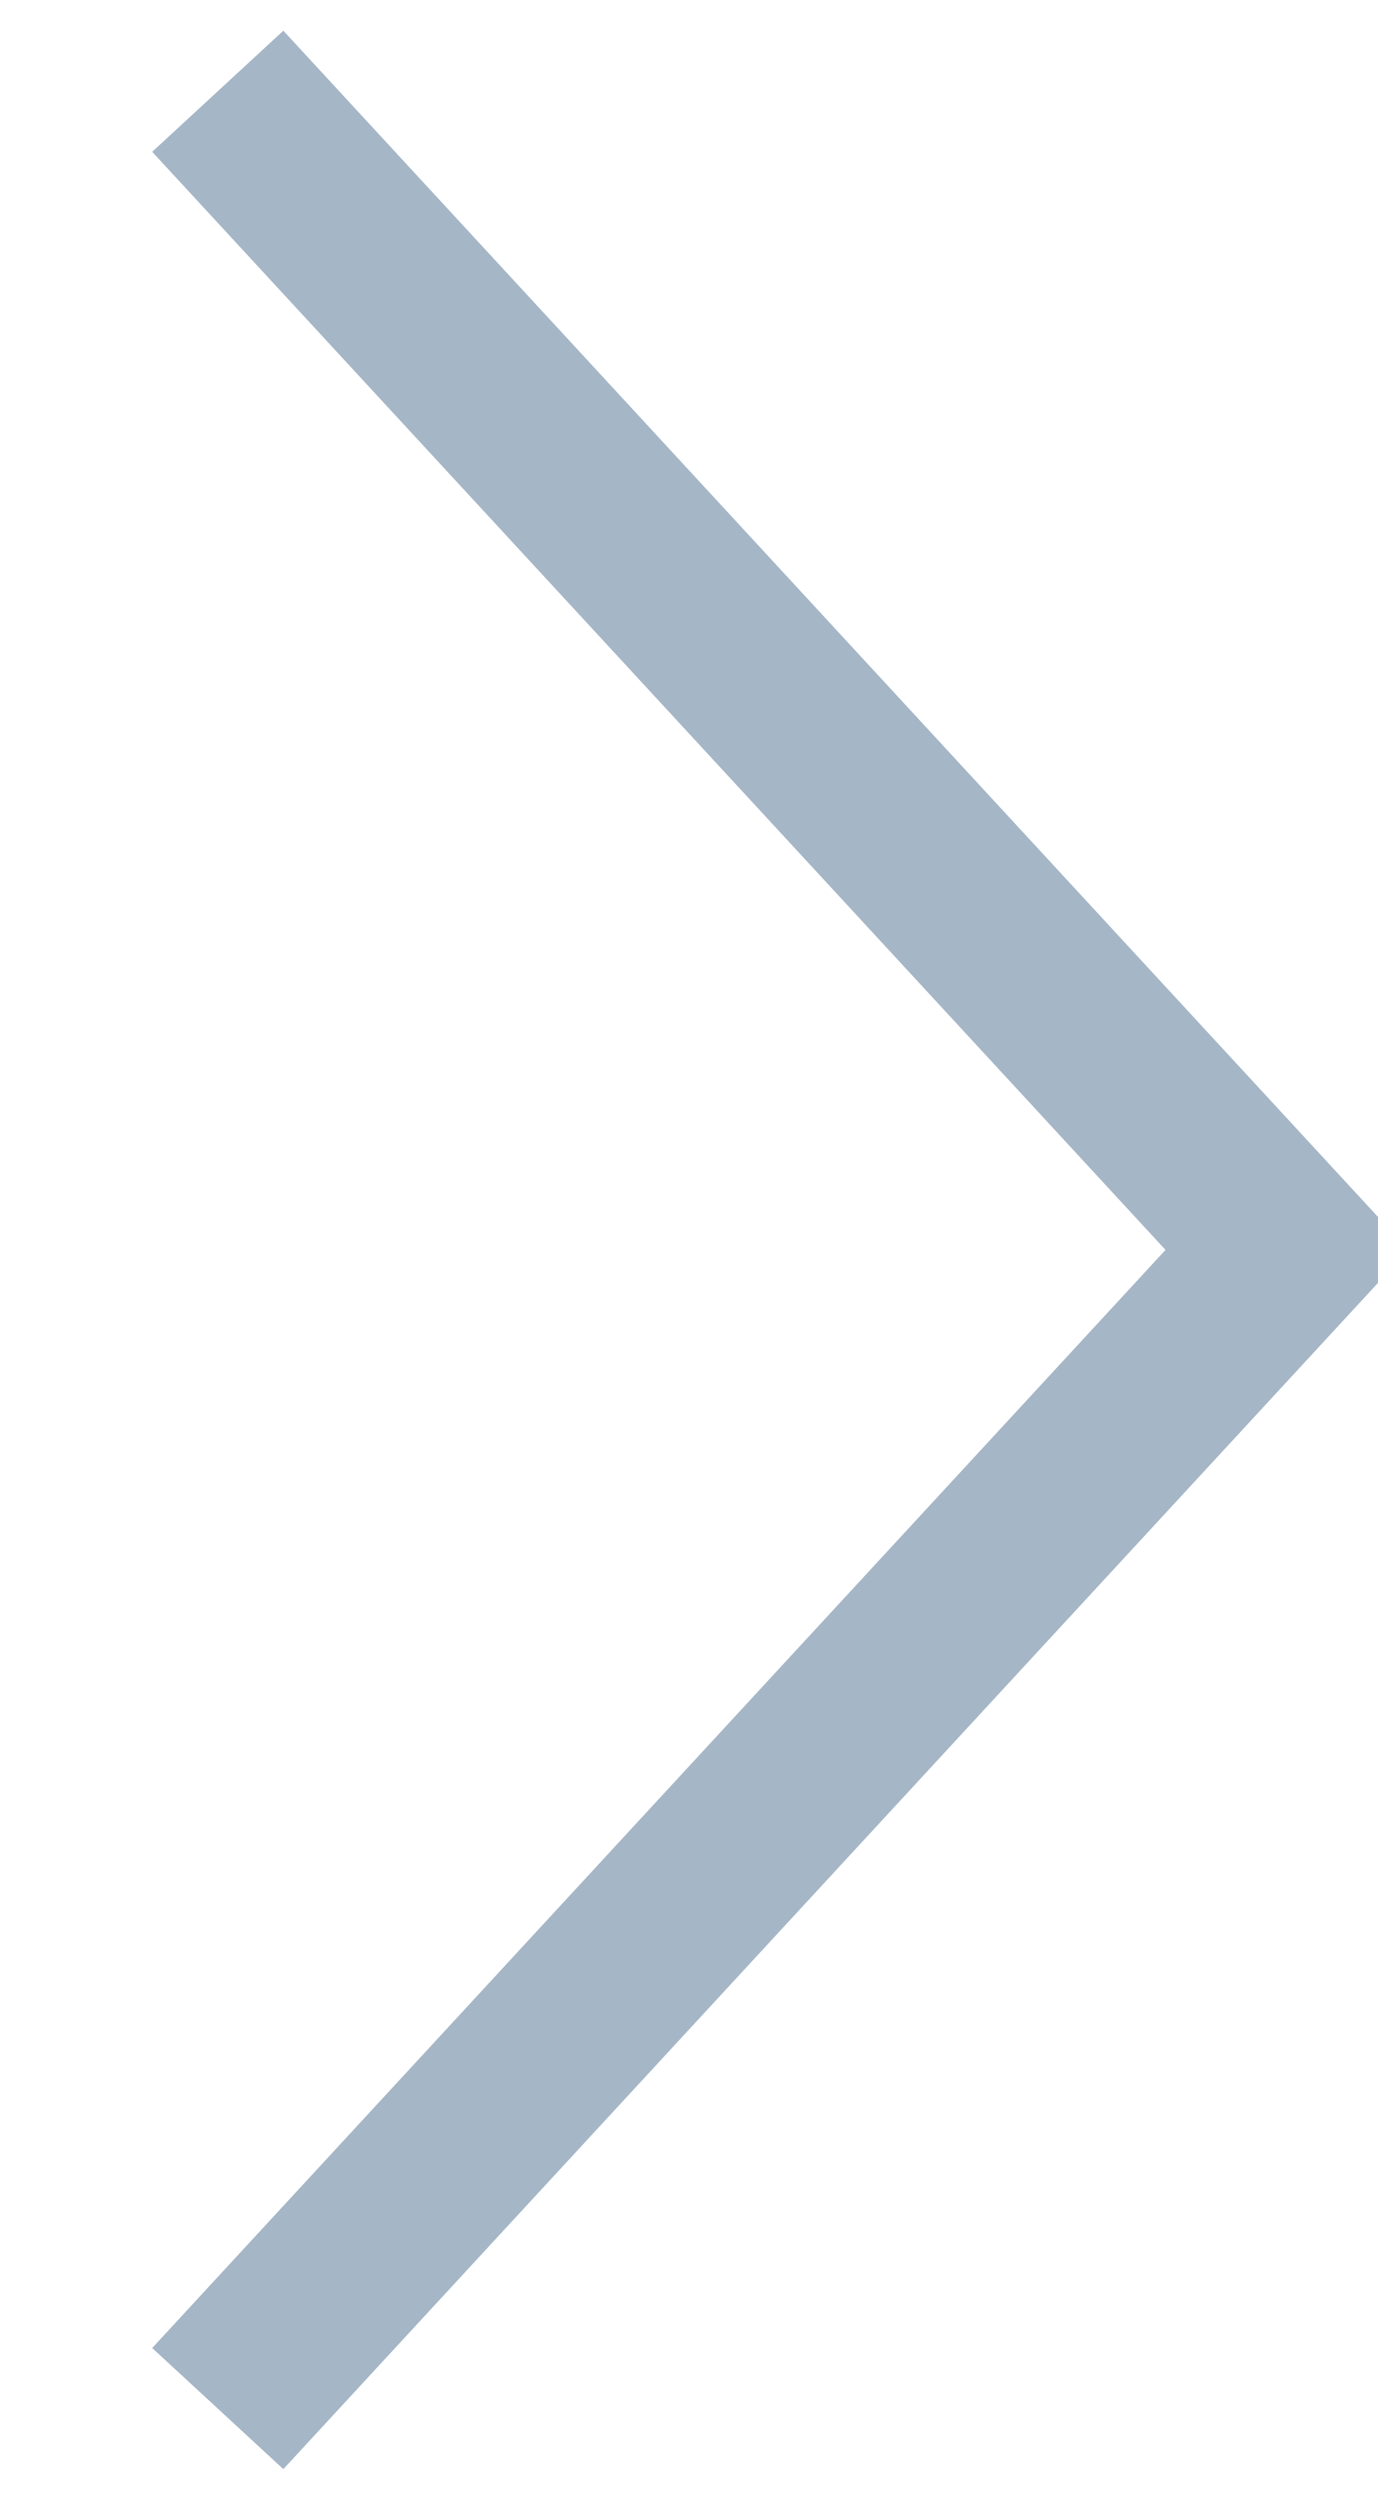 <svg xmlns="http://www.w3.org/2000/svg" width="7.72" height="14" viewBox="0 0 7.72 14">
  <defs>
    <style>
      .cls-1 {
        fill: none;
        stroke: #a5b6c7;
        stroke-width: 1px;
        fill-rule: evenodd;
      }
    </style>
  </defs>
  <path id="Rectangle_23_copy_2" data-name="Rectangle 23 copy 2" class="cls-1" d="M1398,503.011l5.99,6.489-5.99,6.489" transform="translate(-1396.78 -502.5)"/>
</svg>
